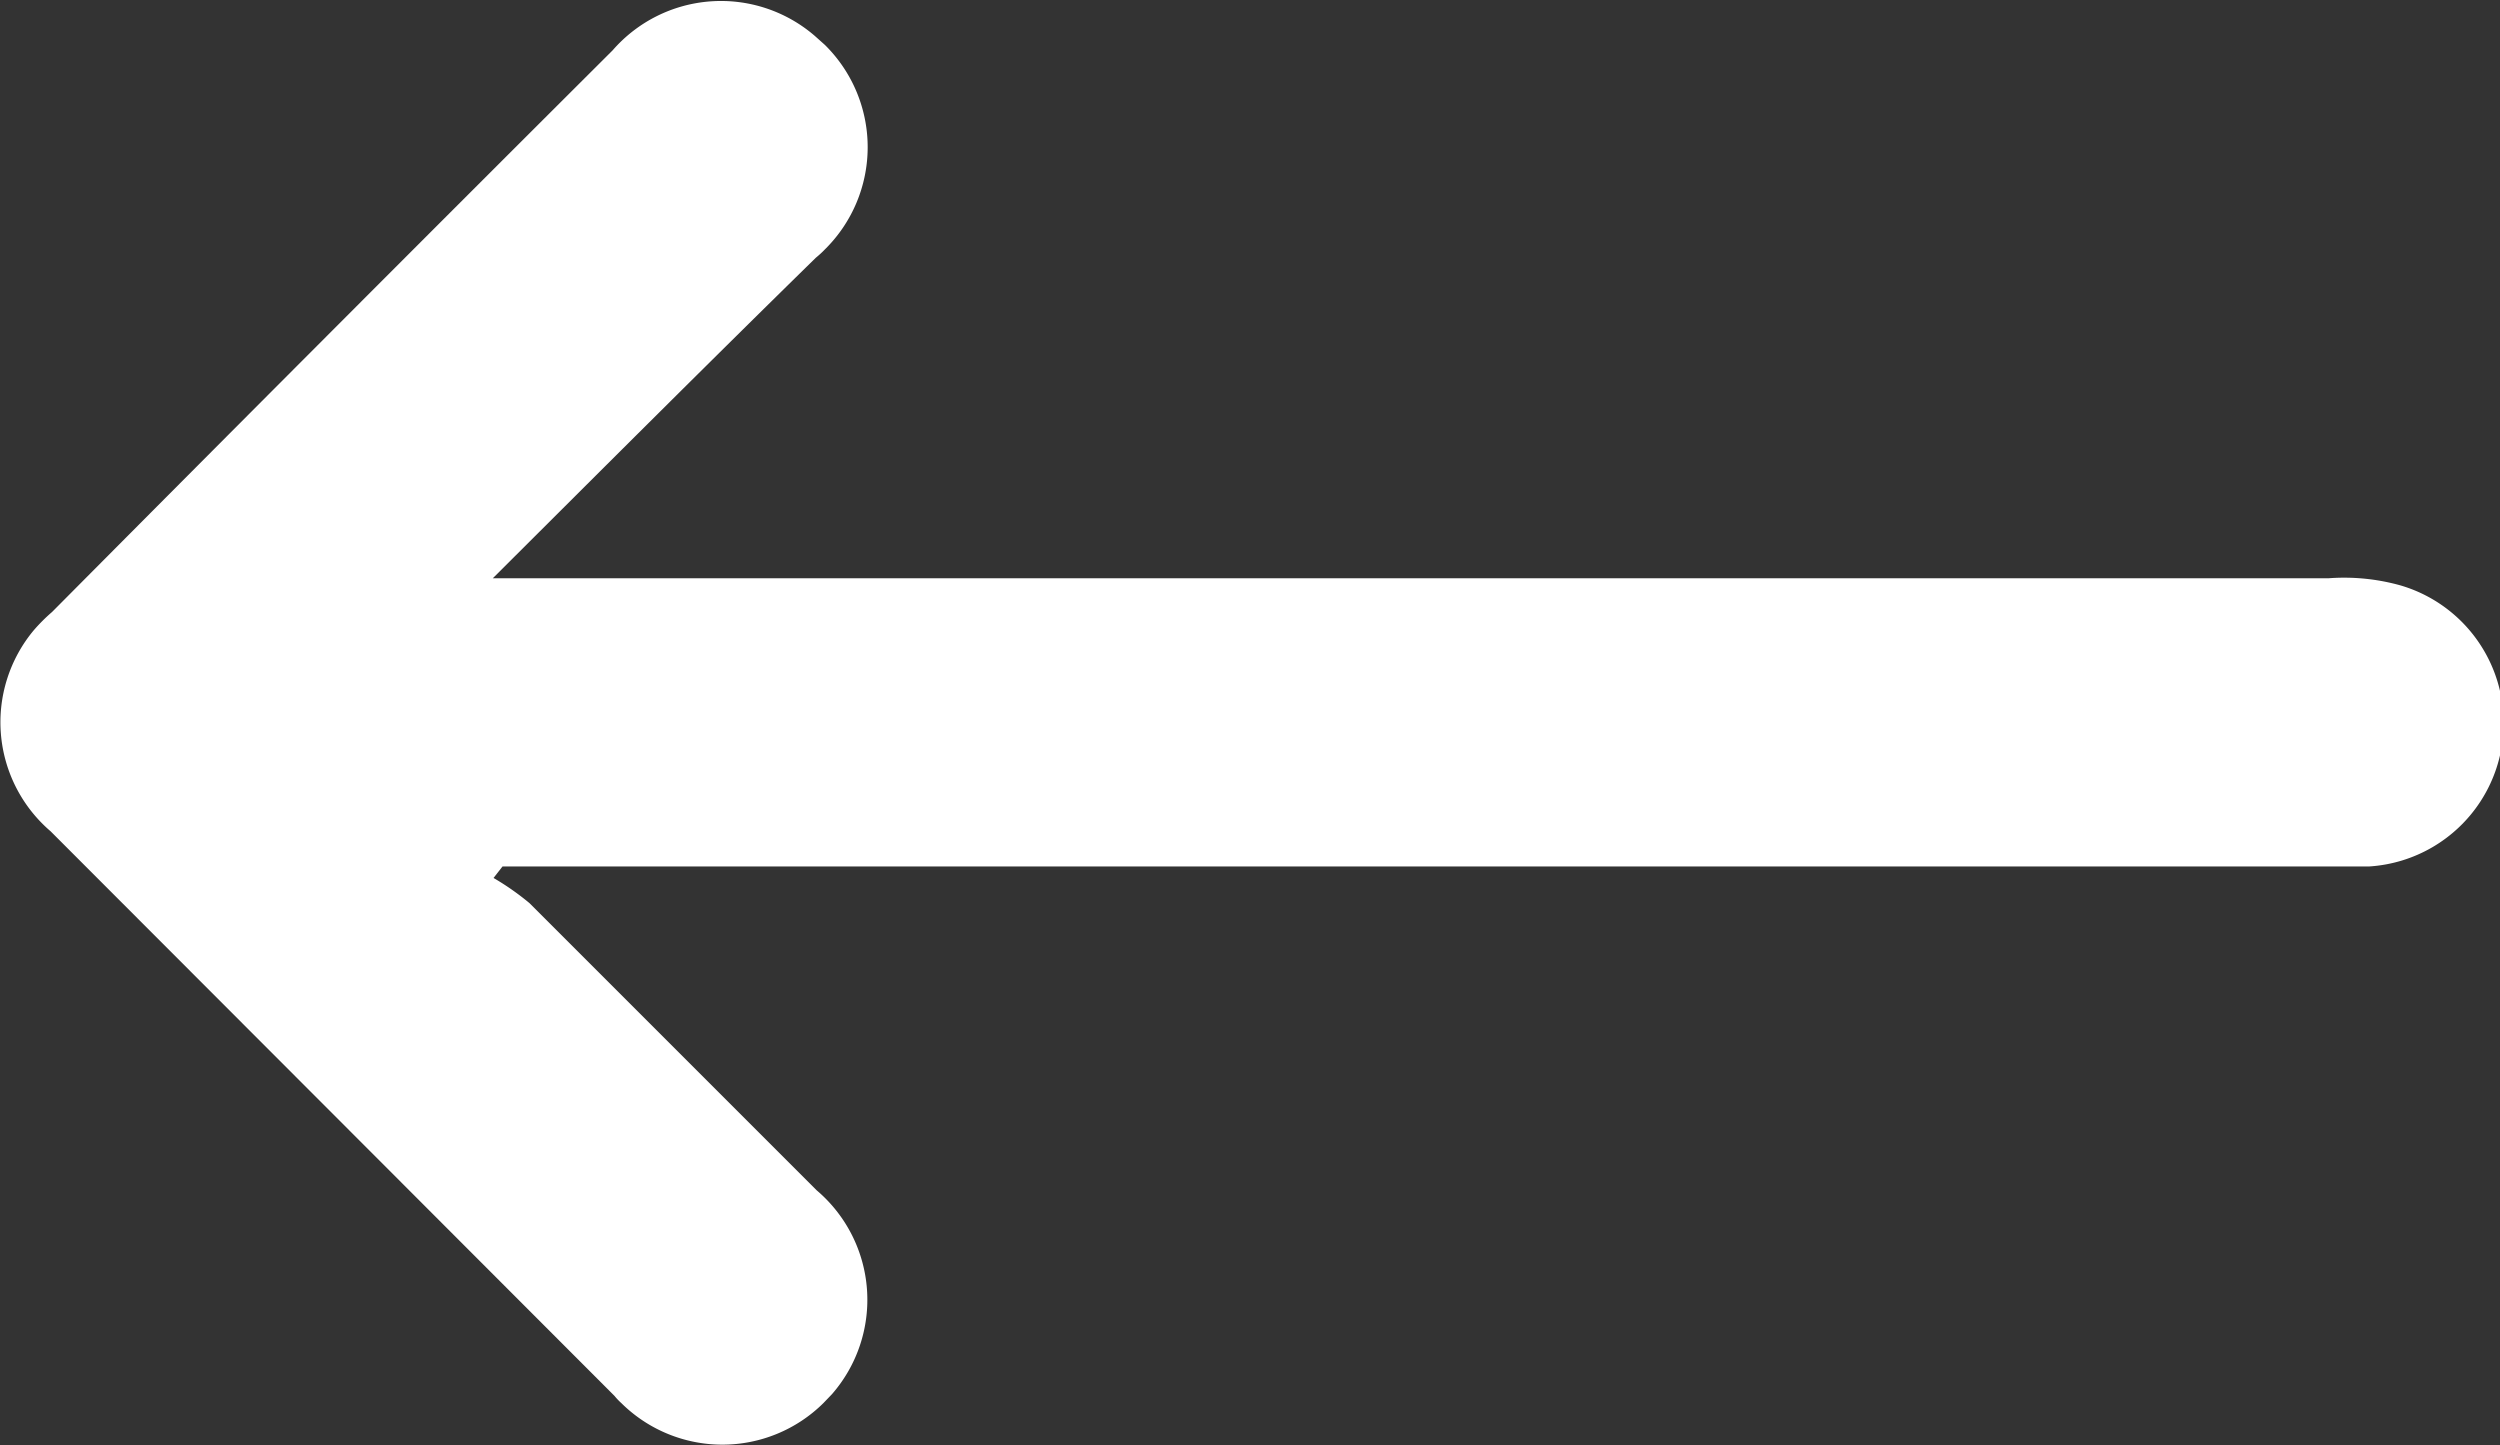 <svg xmlns="http://www.w3.org/2000/svg" viewBox="0 0 69.65 40.26"><rect x="0" y="0" width="69.65" height="40.26" fill="#333333" stroke="none"/><defs><style>.cls-1{fill:#fff;}</style></defs><g id="Layer_2" data-name="Layer 2"><g id="Layer_1-2" data-name="Layer 1"><path id="Path_137" data-name="Path 137" class="cls-1" d="M13.73,16.11H64.88a5.82,5.82,0,0,1,2,.2A4,4,0,0,1,66,24.14c-.42,0-.84,0-1.26,0H14l-.25.32a7.37,7.37,0,0,1,1,.7q4,4,8,8a4,4,0,0,1,.43,5.68l-.24.25a4,4,0,0,1-5.63,0,1.8,1.8,0,0,1-.19-.2Q9.24,31,1.41,23.16a4,4,0,0,1-.47-5.6,4.91,4.91,0,0,1,.51-.51Q9.24,9.21,17.07,1.4A4,4,0,0,1,22.7,1l.28.25a4,4,0,0,1,0,5.7,2.73,2.73,0,0,1-.25.23C19.78,10.07,16.85,13,13.73,16.11Z"/></g></g></svg>
